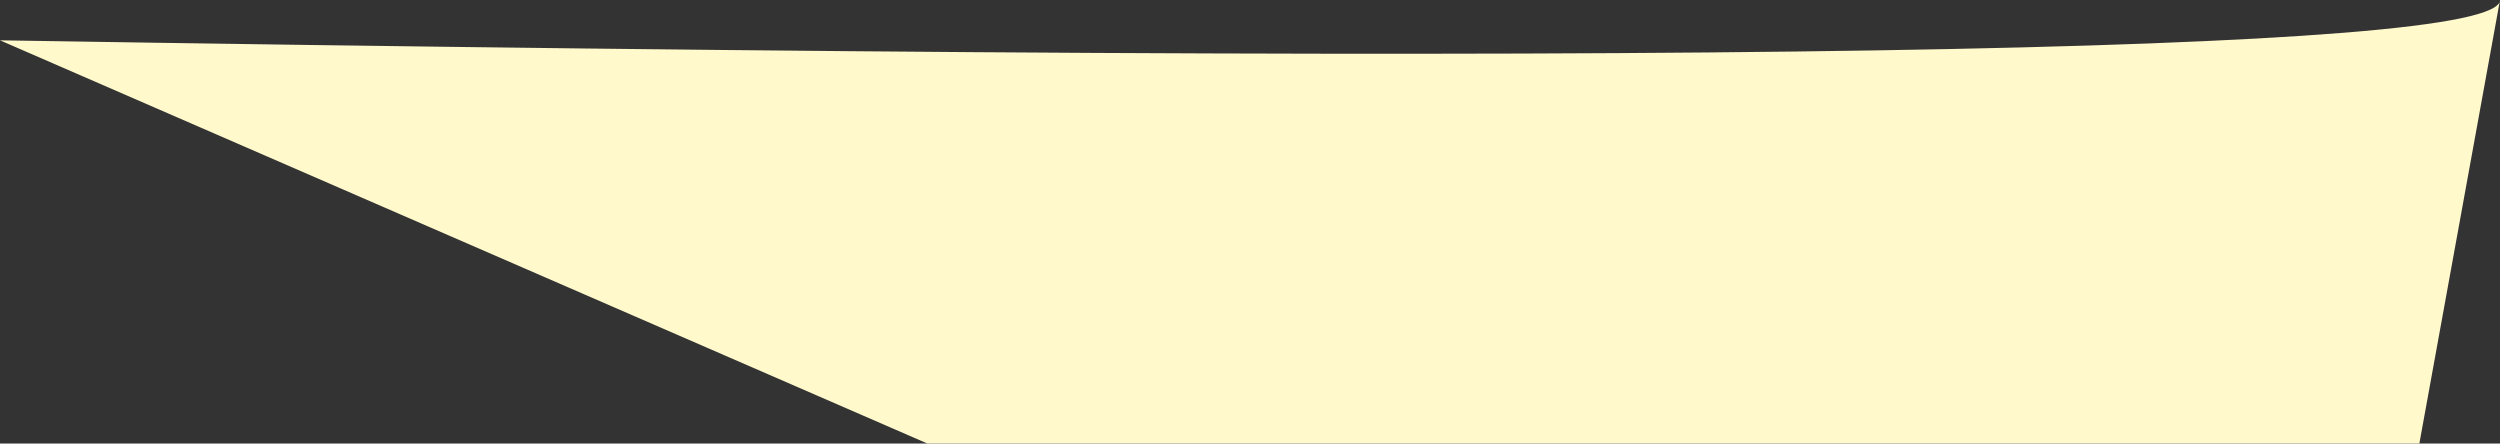 <?xml version="1.0" encoding="UTF-8" standalone="no"?>
<svg xmlns:xlink="http://www.w3.org/1999/xlink" height="0.55px" width="3.1px" xmlns="http://www.w3.org/2000/svg">
  <rect width="100%" height="100%" fill="#333333" stroke="none"/>
  <g transform="matrix(1.0, 0.0, 0.0, 1.0, 0.0, 0.0)">
    <path d="M3.1 0.0 L3.0 0.55 1.15 0.55 0.0 0.05 Q3.1 0.1 3.1 0.0" fill="#fff9cc" fill-rule="evenodd" stroke="none"/>
  </g>
</svg>
